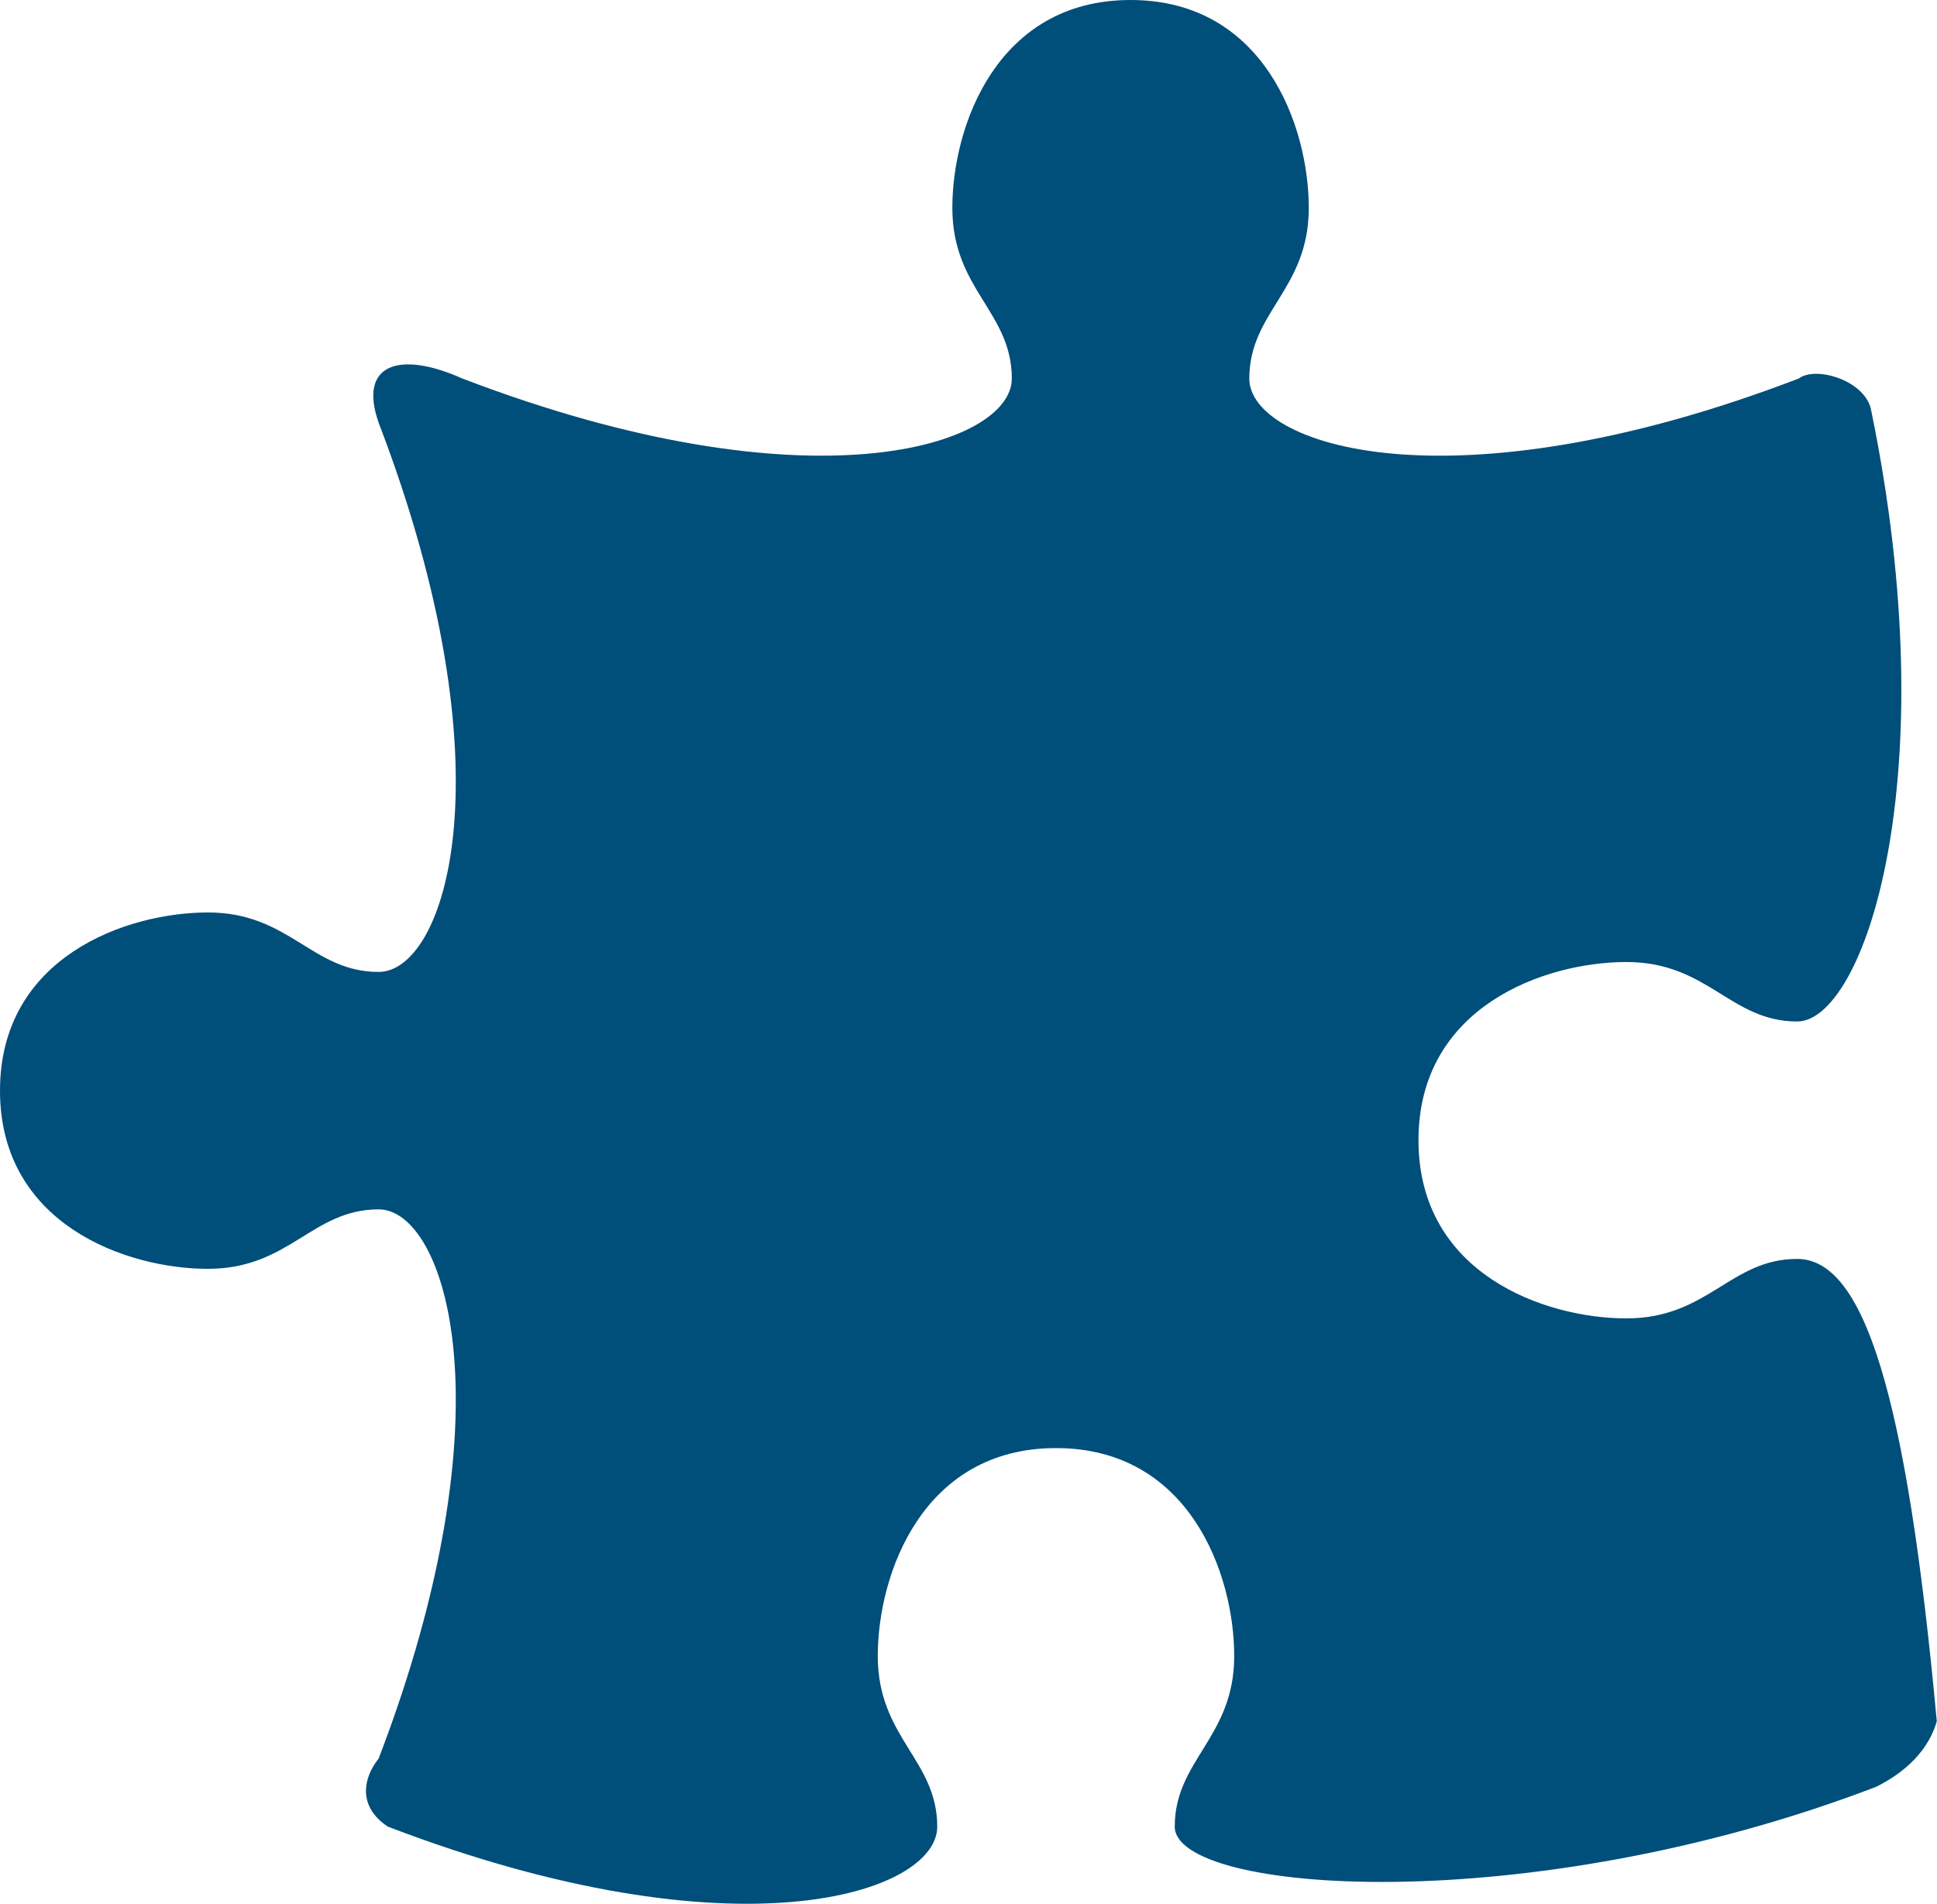 <?xml version="1.0" encoding="UTF-8"?> <svg xmlns="http://www.w3.org/2000/svg" id="Camada_2" viewBox="0 0 89.88 88.36"><defs><style>.cls-1{fill:#004e7a;}</style></defs><g id="Camada_1-2"><path class="cls-1" d="M18,84.78c16.19,6.2,25.49,3.1,25.49,0s-2.76-4.13-2.76-7.92,2.07-9.65,8.27-9.65,8.27,5.86,8.27,9.65-2.76,4.82-2.76,7.92,16.36,4.35,32.55-1.85c.94-.47,2.34-1.4,2.81-3.04-1.4-15.21-3.38-21.46-6.48-21.46s-4.13,2.76-7.92,2.76-9.65-2.07-9.65-8.27,5.86-8.27,9.65-8.27,4.82,2.76,7.92,2.76,6.95-11.27,3.44-28.34c-.23-1.4-2.57-2.11-3.37-1.5-16.19,6.2-25.49,3.1-25.49,0s2.76-4.13,2.76-7.92S58.66,0,52.46,0s-8.27,5.86-8.27,9.65,2.76,4.82,2.76,7.92-9.3,6.2-25.49,0c-2.93-1.31-4.85-.68-3.89,2.05,6.2,16.19,3.1,25.49,0,25.49s-4.13-2.76-7.92-2.76S0,44.42,0,50.62s5.86,8.27,9.65,8.27,4.82-2.76,7.92-2.76,6.2,9.3,0,25.49c-.68,.84-1.03,2.2,.43,3.16Z"></path></g></svg> 